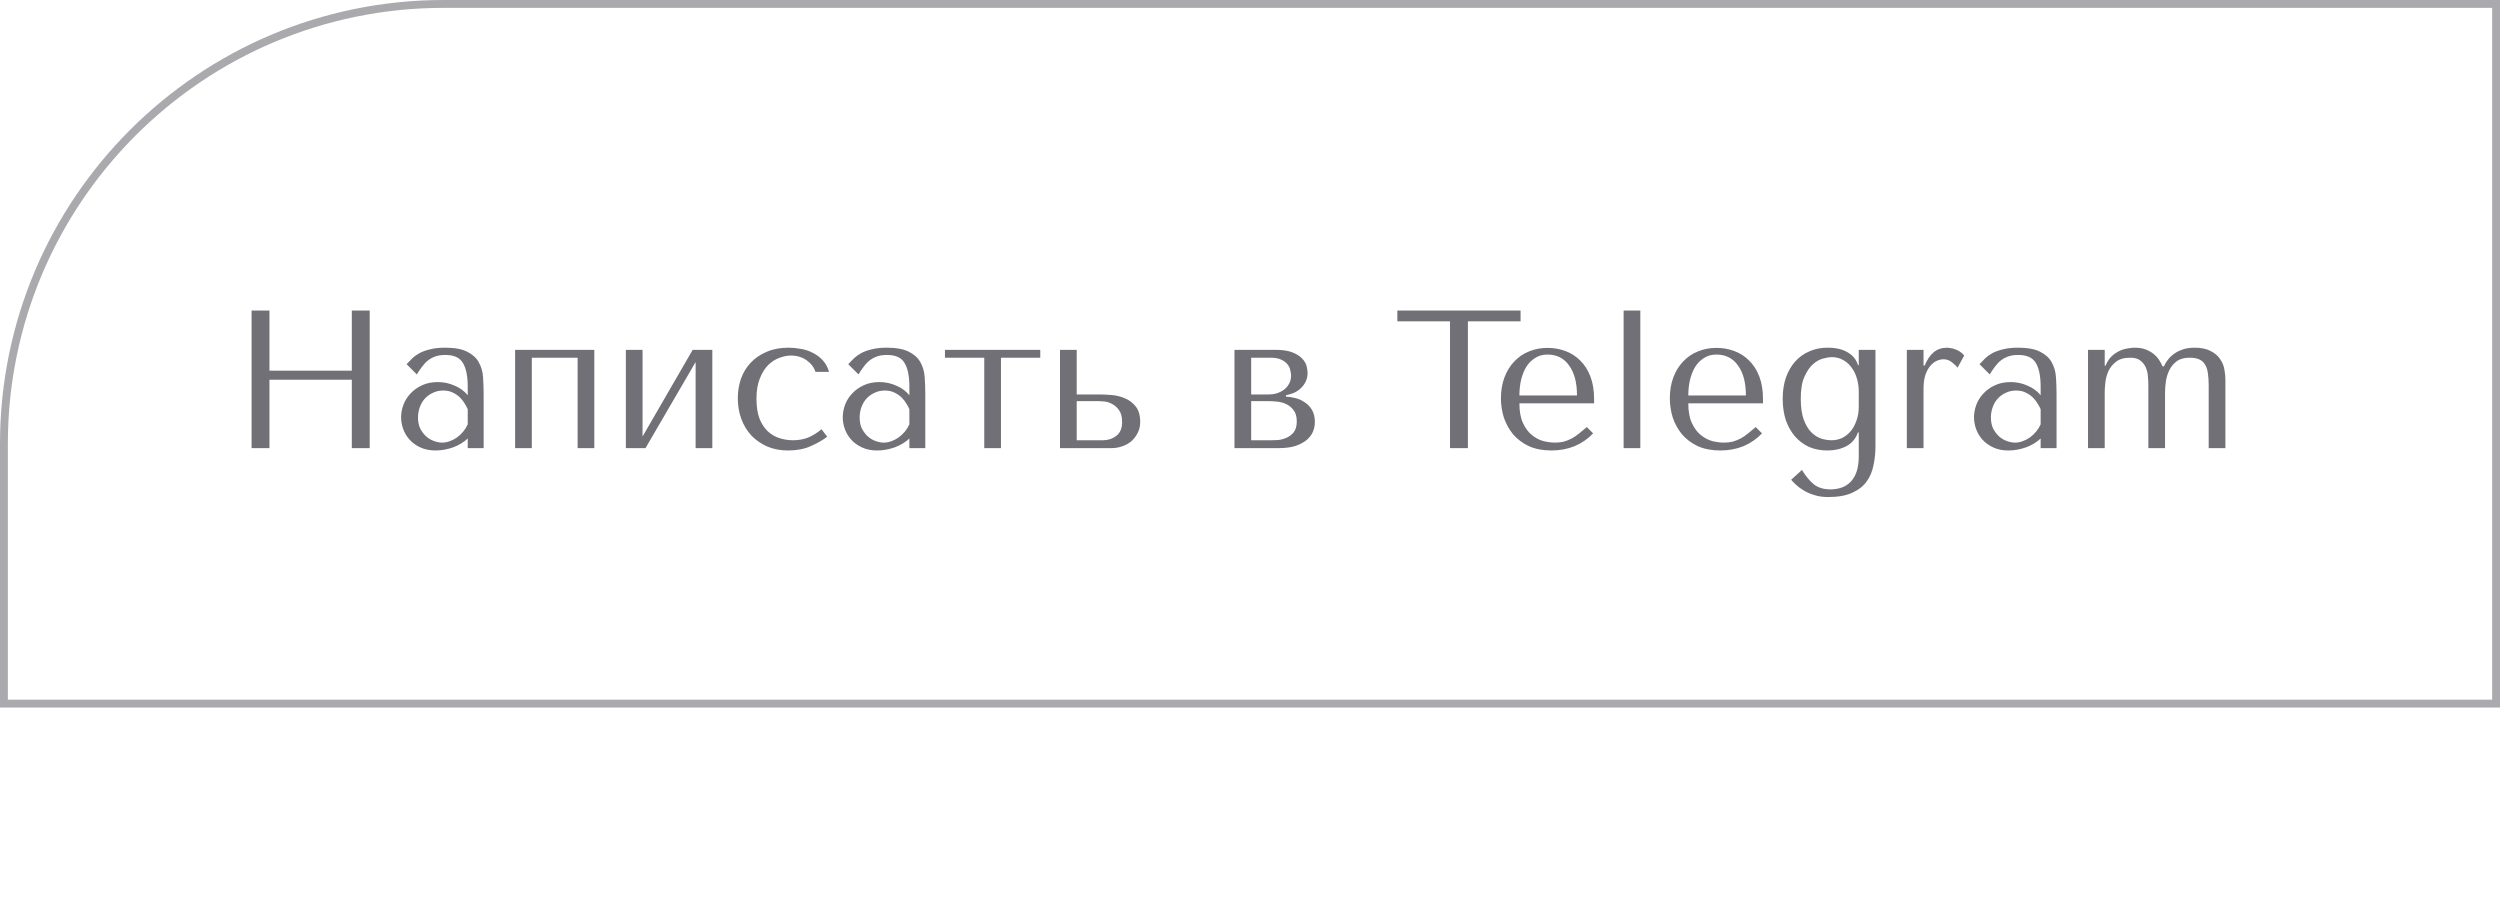 <?xml version="1.0" encoding="UTF-8"?> <svg xmlns="http://www.w3.org/2000/svg" width="318" height="115" viewBox="0 0 318 115" fill="none"> <path d="M56.449 0.5H317.5V89.5H0.5V56.449C0.5 25.549 25.549 0.5 56.449 0.5Z" stroke="#727077" stroke-opacity="0.6"></path> <path d="M34.275 48.3H44.75V57H47.025V39.5H44.75V47.15H34.275V39.5H32V57H34.275V48.3ZM56.62 44.225C57.837 44.225 58.779 44.4 59.446 44.75C60.112 45.083 60.596 45.525 60.895 46.075C61.212 46.625 61.395 47.258 61.446 47.975C61.495 48.692 61.52 49.425 61.52 50.175V57H59.495V55.775C59.012 56.242 58.395 56.617 57.645 56.9C56.895 57.167 56.145 57.3 55.395 57.3C54.679 57.3 54.045 57.175 53.495 56.925C52.946 56.675 52.487 56.35 52.12 55.95C51.754 55.55 51.479 55.1 51.295 54.6C51.112 54.1 51.02 53.592 51.02 53.075C51.02 52.542 51.12 52.008 51.321 51.475C51.52 50.942 51.821 50.467 52.221 50.05C52.62 49.617 53.112 49.267 53.696 49C54.279 48.733 54.946 48.6 55.696 48.6C56.446 48.6 57.154 48.75 57.821 49.05C58.504 49.333 59.062 49.742 59.495 50.275V49.2C59.495 47.833 59.287 46.817 58.87 46.15C58.471 45.483 57.729 45.15 56.645 45.15C56.179 45.15 55.77 45.208 55.42 45.325C55.071 45.442 54.754 45.608 54.471 45.825C54.204 46.025 53.954 46.283 53.721 46.6C53.487 46.9 53.254 47.242 53.02 47.625L51.721 46.325C51.954 46.075 52.196 45.825 52.446 45.575C52.712 45.325 53.029 45.1 53.395 44.9C53.779 44.7 54.229 44.542 54.745 44.425C55.262 44.292 55.887 44.225 56.62 44.225ZM59.495 52.05C59.412 51.85 59.287 51.617 59.12 51.35C58.971 51.083 58.77 50.825 58.52 50.575C58.27 50.325 57.971 50.117 57.62 49.95C57.27 49.767 56.854 49.675 56.37 49.675C55.887 49.675 55.446 49.775 55.045 49.975C54.645 50.158 54.304 50.408 54.02 50.725C53.754 51.025 53.545 51.383 53.395 51.8C53.245 52.217 53.17 52.65 53.17 53.1C53.17 53.633 53.262 54.1 53.446 54.5C53.645 54.883 53.895 55.217 54.196 55.5C54.495 55.767 54.829 55.967 55.196 56.1C55.562 56.233 55.912 56.3 56.245 56.3C56.562 56.3 56.879 56.242 57.196 56.125C57.529 56.008 57.837 55.85 58.12 55.65C58.42 55.433 58.687 55.183 58.92 54.9C59.154 54.617 59.346 54.308 59.495 53.975V52.05ZM67.647 45.5H73.472V57H75.597V44.5H65.522V57H67.647V45.5ZM81.733 55.525V44.5H79.608V57H82.108L88.483 46.05V57H90.608V44.5H88.108L81.733 55.525ZM100.874 56C100.274 56 99.69 55.908 99.124 55.725C98.574 55.542 98.082 55.25 97.649 54.85C97.215 54.433 96.865 53.892 96.599 53.225C96.349 52.542 96.224 51.708 96.224 50.725C96.224 49.708 96.365 48.85 96.649 48.15C96.932 47.433 97.282 46.867 97.699 46.45C98.132 46.017 98.607 45.708 99.124 45.525C99.64 45.325 100.132 45.225 100.599 45.225C101.365 45.225 102.032 45.425 102.599 45.825C103.165 46.225 103.54 46.717 103.724 47.3H105.449C105.282 46.7 105.015 46.208 104.649 45.825C104.282 45.425 103.857 45.108 103.374 44.875C102.907 44.625 102.399 44.458 101.849 44.375C101.315 44.275 100.799 44.225 100.299 44.225C99.249 44.225 98.324 44.4 97.524 44.75C96.724 45.083 96.049 45.542 95.499 46.125C94.949 46.708 94.532 47.392 94.249 48.175C93.982 48.958 93.849 49.792 93.849 50.675C93.849 51.608 93.999 52.483 94.299 53.3C94.599 54.1 95.024 54.8 95.574 55.4C96.14 55.983 96.815 56.45 97.599 56.8C98.382 57.133 99.265 57.3 100.249 57.3C101.349 57.3 102.307 57.117 103.124 56.75C103.957 56.383 104.657 55.983 105.224 55.55L104.499 54.6C103.915 55.083 103.332 55.442 102.749 55.675C102.182 55.892 101.557 56 100.874 56ZM112.797 44.225C114.014 44.225 114.956 44.4 115.622 44.75C116.289 45.083 116.772 45.525 117.072 46.075C117.389 46.625 117.572 47.258 117.622 47.975C117.672 48.692 117.697 49.425 117.697 50.175V57H115.672V55.775C115.189 56.242 114.572 56.617 113.822 56.9C113.072 57.167 112.322 57.3 111.572 57.3C110.856 57.3 110.222 57.175 109.672 56.925C109.122 56.675 108.664 56.35 108.297 55.95C107.931 55.55 107.656 55.1 107.472 54.6C107.289 54.1 107.197 53.592 107.197 53.075C107.197 52.542 107.297 52.008 107.497 51.475C107.697 50.942 107.997 50.467 108.397 50.05C108.797 49.617 109.289 49.267 109.872 49C110.456 48.733 111.122 48.6 111.872 48.6C112.622 48.6 113.331 48.75 113.997 49.05C114.681 49.333 115.239 49.742 115.672 50.275V49.2C115.672 47.833 115.464 46.817 115.047 46.15C114.647 45.483 113.906 45.15 112.822 45.15C112.356 45.15 111.947 45.208 111.597 45.325C111.247 45.442 110.931 45.608 110.647 45.825C110.381 46.025 110.131 46.283 109.897 46.6C109.664 46.9 109.431 47.242 109.197 47.625L107.897 46.325C108.131 46.075 108.372 45.825 108.622 45.575C108.889 45.325 109.206 45.1 109.572 44.9C109.956 44.7 110.406 44.542 110.922 44.425C111.439 44.292 112.064 44.225 112.797 44.225ZM115.672 52.05C115.589 51.85 115.464 51.617 115.297 51.35C115.147 51.083 114.947 50.825 114.697 50.575C114.447 50.325 114.147 50.117 113.797 49.95C113.447 49.767 113.031 49.675 112.547 49.675C112.064 49.675 111.622 49.775 111.222 49.975C110.822 50.158 110.481 50.408 110.197 50.725C109.931 51.025 109.722 51.383 109.572 51.8C109.422 52.217 109.347 52.65 109.347 53.1C109.347 53.633 109.439 54.1 109.622 54.5C109.822 54.883 110.072 55.217 110.372 55.5C110.672 55.767 111.006 55.967 111.372 56.1C111.739 56.233 112.089 56.3 112.422 56.3C112.739 56.3 113.056 56.242 113.372 56.125C113.706 56.008 114.014 55.85 114.297 55.65C114.597 55.433 114.864 55.183 115.097 54.9C115.331 54.617 115.522 54.308 115.672 53.975V52.05ZM125.198 57H127.323V45.5H132.323V44.5H120.198V45.5H125.198V57ZM134.833 44.5V57H141.408C141.858 57 142.3 56.925 142.733 56.775C143.183 56.625 143.575 56.408 143.908 56.125C144.241 55.825 144.508 55.475 144.708 55.075C144.925 54.658 145.033 54.192 145.033 53.675C145.033 52.825 144.841 52.167 144.458 51.7C144.091 51.233 143.641 50.892 143.108 50.675C142.575 50.442 142.016 50.3 141.433 50.25C140.85 50.2 140.358 50.175 139.958 50.175H136.958V44.5H134.833ZM136.958 56V51.025H139.833C139.983 51.025 140.216 51.042 140.533 51.075C140.85 51.108 141.166 51.217 141.483 51.4C141.816 51.567 142.108 51.833 142.358 52.2C142.608 52.55 142.733 53.05 142.733 53.7C142.733 54.483 142.483 55.067 141.983 55.45C141.5 55.817 140.933 56 140.283 56H136.958ZM157.025 44.5V57H162.675C163.492 57 164.192 56.908 164.775 56.725C165.359 56.525 165.834 56.275 166.2 55.975C166.567 55.658 166.834 55.308 167 54.925C167.167 54.525 167.25 54.117 167.25 53.7C167.25 53.067 167.125 52.542 166.875 52.125C166.625 51.708 166.309 51.383 165.925 51.15C165.559 50.9 165.159 50.725 164.725 50.625C164.309 50.525 163.925 50.467 163.575 50.45V50.275C163.909 50.208 164.242 50.108 164.575 49.975C164.909 49.825 165.2 49.633 165.45 49.4C165.717 49.15 165.925 48.867 166.075 48.55C166.242 48.217 166.325 47.842 166.325 47.425C166.325 47.192 166.284 46.908 166.2 46.575C166.117 46.242 165.934 45.925 165.65 45.625C165.367 45.308 164.95 45.042 164.4 44.825C163.867 44.608 163.15 44.5 162.25 44.5H157.025ZM159.15 56V51.025H161.35C161.617 51.025 161.95 51.042 162.35 51.075C162.767 51.108 163.167 51.208 163.55 51.375C163.934 51.542 164.259 51.8 164.525 52.15C164.809 52.5 164.95 52.983 164.95 53.6C164.95 54.2 164.817 54.667 164.55 55C164.284 55.317 163.967 55.55 163.6 55.7C163.25 55.85 162.892 55.942 162.525 55.975C162.175 55.992 161.917 56 161.75 56H159.15ZM159.15 50.175V45.5H161.625C162.192 45.5 162.642 45.583 162.975 45.75C163.325 45.917 163.592 46.117 163.775 46.35C163.959 46.583 164.075 46.833 164.125 47.1C164.192 47.35 164.225 47.575 164.225 47.775C164.225 48.158 164.142 48.5 163.975 48.8C163.825 49.083 163.617 49.333 163.35 49.55C163.084 49.75 162.775 49.908 162.425 50.025C162.075 50.125 161.709 50.175 161.325 50.175H159.15ZM186.717 57V40.875H193.417V39.5H177.742V40.875H184.442V57H186.717ZM202.769 51.3V50.775C202.769 49.658 202.611 48.692 202.294 47.875C201.977 47.058 201.544 46.383 200.994 45.85C200.461 45.317 199.836 44.917 199.119 44.65C198.402 44.383 197.644 44.25 196.844 44.25C195.994 44.25 195.211 44.4 194.494 44.7C193.777 44.983 193.152 45.408 192.619 45.975C192.086 46.525 191.669 47.2 191.369 48C191.069 48.783 190.919 49.675 190.919 50.675C190.919 51.508 191.044 52.325 191.294 53.125C191.561 53.908 191.952 54.617 192.469 55.25C193.002 55.867 193.669 56.367 194.469 56.75C195.286 57.117 196.244 57.3 197.344 57.3C198.411 57.3 199.394 57.117 200.294 56.75C201.194 56.367 201.977 55.825 202.644 55.125L201.844 54.325C201.494 54.625 201.161 54.9 200.844 55.15C200.544 55.4 200.236 55.608 199.919 55.775C199.602 55.942 199.269 56.075 198.919 56.175C198.586 56.258 198.211 56.3 197.794 56.3C197.327 56.3 196.827 56.233 196.294 56.1C195.777 55.95 195.294 55.692 194.844 55.325C194.394 54.958 194.019 54.45 193.719 53.8C193.419 53.15 193.269 52.317 193.269 51.3H202.769ZM193.269 50.3C193.269 49.633 193.336 48.992 193.469 48.375C193.619 47.742 193.836 47.183 194.119 46.7C194.419 46.217 194.794 45.833 195.244 45.55C195.694 45.25 196.227 45.1 196.844 45.1C198.027 45.1 198.944 45.567 199.594 46.5C200.261 47.417 200.594 48.683 200.594 50.3H193.269ZM208.649 39.5H206.524V57H208.649V39.5ZM224.253 51.3V50.775C224.253 49.658 224.095 48.692 223.778 47.875C223.462 47.058 223.028 46.383 222.478 45.85C221.945 45.317 221.32 44.917 220.603 44.65C219.887 44.383 219.128 44.25 218.328 44.25C217.478 44.25 216.695 44.4 215.978 44.7C215.262 44.983 214.637 45.408 214.103 45.975C213.57 46.525 213.153 47.2 212.853 48C212.553 48.783 212.403 49.675 212.403 50.675C212.403 51.508 212.528 52.325 212.778 53.125C213.045 53.908 213.437 54.617 213.953 55.25C214.487 55.867 215.153 56.367 215.953 56.75C216.77 57.117 217.728 57.3 218.828 57.3C219.895 57.3 220.878 57.117 221.778 56.75C222.678 56.367 223.462 55.825 224.128 55.125L223.328 54.325C222.978 54.625 222.645 54.9 222.328 55.15C222.028 55.4 221.72 55.608 221.403 55.775C221.087 55.942 220.753 56.075 220.403 56.175C220.07 56.258 219.695 56.3 219.278 56.3C218.812 56.3 218.312 56.233 217.778 56.1C217.262 55.95 216.778 55.692 216.328 55.325C215.878 54.958 215.503 54.45 215.203 53.8C214.903 53.15 214.753 52.317 214.753 51.3H224.253ZM214.753 50.3C214.753 49.633 214.82 48.992 214.953 48.375C215.103 47.742 215.32 47.183 215.603 46.7C215.903 46.217 216.278 45.833 216.728 45.55C217.178 45.25 217.712 45.1 218.328 45.1C219.512 45.1 220.428 45.567 221.078 46.5C221.745 47.417 222.078 48.683 222.078 50.3H214.753ZM236.434 58.05C236.434 58.817 236.342 59.467 236.159 60C235.975 60.533 235.717 60.967 235.384 61.3C235.067 61.633 234.684 61.875 234.234 62.025C233.8 62.175 233.334 62.25 232.834 62.25C231.95 62.25 231.234 62.025 230.684 61.575C230.15 61.125 229.659 60.525 229.209 59.775L227.834 61.025C227.95 61.175 228.134 61.367 228.384 61.6C228.634 61.85 228.95 62.092 229.334 62.325C229.717 62.575 230.175 62.783 230.709 62.95C231.242 63.133 231.85 63.225 232.534 63.225C233.8 63.225 234.825 63.042 235.609 62.675C236.392 62.325 237 61.85 237.434 61.25C237.867 60.65 238.159 59.958 238.309 59.175C238.475 58.408 238.559 57.608 238.559 56.775V44.5H236.434V46.45H236.334C236.134 45.75 235.7 45.208 235.034 44.825C234.384 44.425 233.525 44.225 232.459 44.225C231.609 44.225 230.834 44.383 230.134 44.7C229.434 45 228.834 45.433 228.334 46C227.834 46.567 227.442 47.25 227.159 48.05C226.892 48.85 226.759 49.742 226.759 50.725C226.759 51.725 226.892 52.633 227.159 53.45C227.442 54.25 227.834 54.942 228.334 55.525C228.834 56.092 229.425 56.533 230.109 56.85C230.809 57.15 231.584 57.3 232.434 57.3C233.367 57.3 234.175 57.117 234.859 56.75C235.559 56.383 236.05 55.8 236.334 55H236.434V58.05ZM236.434 51.675C236.434 52.375 236.334 52.992 236.134 53.525C235.95 54.058 235.7 54.508 235.384 54.875C235.067 55.242 234.7 55.525 234.284 55.725C233.867 55.908 233.434 56 232.984 56C232.584 56 232.15 55.933 231.684 55.8C231.234 55.65 230.809 55.383 230.409 55C230.025 54.617 229.7 54.075 229.434 53.375C229.184 52.675 229.059 51.775 229.059 50.675C229.059 49.508 229.217 48.583 229.534 47.9C229.85 47.2 230.217 46.667 230.634 46.3C231.067 45.933 231.5 45.7 231.934 45.6C232.384 45.483 232.734 45.425 232.984 45.425C233.534 45.425 234.025 45.55 234.459 45.8C234.892 46.033 235.25 46.358 235.534 46.775C235.834 47.175 236.059 47.642 236.209 48.175C236.359 48.708 236.434 49.258 236.434 49.825V51.675ZM242.548 44.5V57H244.673V49.45C244.673 48.767 244.748 48.192 244.898 47.725C245.065 47.242 245.273 46.85 245.523 46.55C245.773 46.25 246.048 46.033 246.348 45.9C246.648 45.767 246.94 45.7 247.223 45.7C247.606 45.7 247.956 45.825 248.273 46.075C248.606 46.325 248.848 46.558 248.998 46.775L249.848 45.225C249.698 45.025 249.515 44.858 249.298 44.725C249.098 44.592 248.89 44.492 248.673 44.425C248.473 44.342 248.281 44.292 248.098 44.275C247.931 44.242 247.806 44.225 247.723 44.225C247.023 44.225 246.44 44.417 245.973 44.8C245.506 45.183 245.123 45.75 244.823 46.5H244.673V44.5H242.548ZM256.694 44.225C257.91 44.225 258.852 44.4 259.519 44.75C260.185 45.083 260.669 45.525 260.969 46.075C261.285 46.625 261.469 47.258 261.519 47.975C261.569 48.692 261.594 49.425 261.594 50.175V57H259.569V55.775C259.085 56.242 258.469 56.617 257.719 56.9C256.969 57.167 256.219 57.3 255.469 57.3C254.752 57.3 254.119 57.175 253.569 56.925C253.019 56.675 252.56 56.35 252.194 55.95C251.827 55.55 251.552 55.1 251.369 54.6C251.185 54.1 251.094 53.592 251.094 53.075C251.094 52.542 251.194 52.008 251.394 51.475C251.594 50.942 251.894 50.467 252.294 50.05C252.694 49.617 253.185 49.267 253.769 49C254.352 48.733 255.019 48.6 255.769 48.6C256.519 48.6 257.227 48.75 257.894 49.05C258.577 49.333 259.135 49.742 259.569 50.275V49.2C259.569 47.833 259.36 46.817 258.944 46.15C258.544 45.483 257.802 45.15 256.719 45.15C256.252 45.15 255.844 45.208 255.494 45.325C255.144 45.442 254.827 45.608 254.544 45.825C254.277 46.025 254.027 46.283 253.794 46.6C253.56 46.9 253.327 47.242 253.094 47.625L251.794 46.325C252.027 46.075 252.269 45.825 252.519 45.575C252.785 45.325 253.102 45.1 253.469 44.9C253.852 44.7 254.302 44.542 254.819 44.425C255.335 44.292 255.96 44.225 256.694 44.225ZM259.569 52.05C259.485 51.85 259.36 51.617 259.194 51.35C259.044 51.083 258.844 50.825 258.594 50.575C258.344 50.325 258.044 50.117 257.694 49.95C257.344 49.767 256.927 49.675 256.444 49.675C255.96 49.675 255.519 49.775 255.119 49.975C254.719 50.158 254.377 50.408 254.094 50.725C253.827 51.025 253.619 51.383 253.469 51.8C253.319 52.217 253.244 52.65 253.244 53.1C253.244 53.633 253.335 54.1 253.519 54.5C253.719 54.883 253.969 55.217 254.269 55.5C254.569 55.767 254.902 55.967 255.269 56.1C255.635 56.233 255.985 56.3 256.319 56.3C256.635 56.3 256.952 56.242 257.269 56.125C257.602 56.008 257.91 55.85 258.194 55.65C258.494 55.433 258.76 55.183 258.994 54.9C259.227 54.617 259.419 54.308 259.569 53.975V52.05ZM267.72 57V49.875C267.72 49.575 267.745 49.183 267.795 48.7C267.845 48.2 267.97 47.717 268.17 47.25C268.386 46.767 268.711 46.358 269.145 46.025C269.578 45.675 270.186 45.5 270.97 45.5C271.536 45.5 271.97 45.625 272.27 45.875C272.586 46.125 272.82 46.433 272.97 46.8C273.12 47.167 273.203 47.55 273.22 47.95C273.253 48.35 273.27 48.7 273.27 49V57H275.395V49.875C275.395 49.508 275.428 49.075 275.495 48.575C275.561 48.058 275.703 47.575 275.92 47.125C276.136 46.675 276.445 46.292 276.845 45.975C277.261 45.658 277.82 45.5 278.52 45.5C279.036 45.5 279.453 45.575 279.77 45.725C280.086 45.875 280.328 46.1 280.495 46.4C280.678 46.7 280.795 47.067 280.845 47.5C280.911 47.933 280.945 48.433 280.945 49V57H283.07V48.275C283.07 47.892 283.028 47.467 282.945 47C282.861 46.517 282.678 46.075 282.395 45.675C282.128 45.258 281.728 44.917 281.195 44.65C280.678 44.367 279.986 44.225 279.12 44.225C278.87 44.225 278.578 44.25 278.245 44.3C277.911 44.35 277.561 44.458 277.195 44.625C276.828 44.792 276.47 45.033 276.12 45.35C275.786 45.667 275.495 46.083 275.245 46.6H275.07C274.97 46.333 274.828 46.067 274.645 45.8C274.461 45.517 274.228 45.258 273.945 45.025C273.661 44.792 273.32 44.6 272.92 44.45C272.536 44.3 272.07 44.225 271.52 44.225C271.27 44.225 270.97 44.258 270.62 44.325C270.27 44.375 269.92 44.483 269.57 44.65C269.22 44.817 268.886 45.05 268.57 45.35C268.27 45.65 268.02 46.042 267.82 46.525H267.72V44.5H265.595V57H267.72Z" fill="#727077"></path> </svg> 